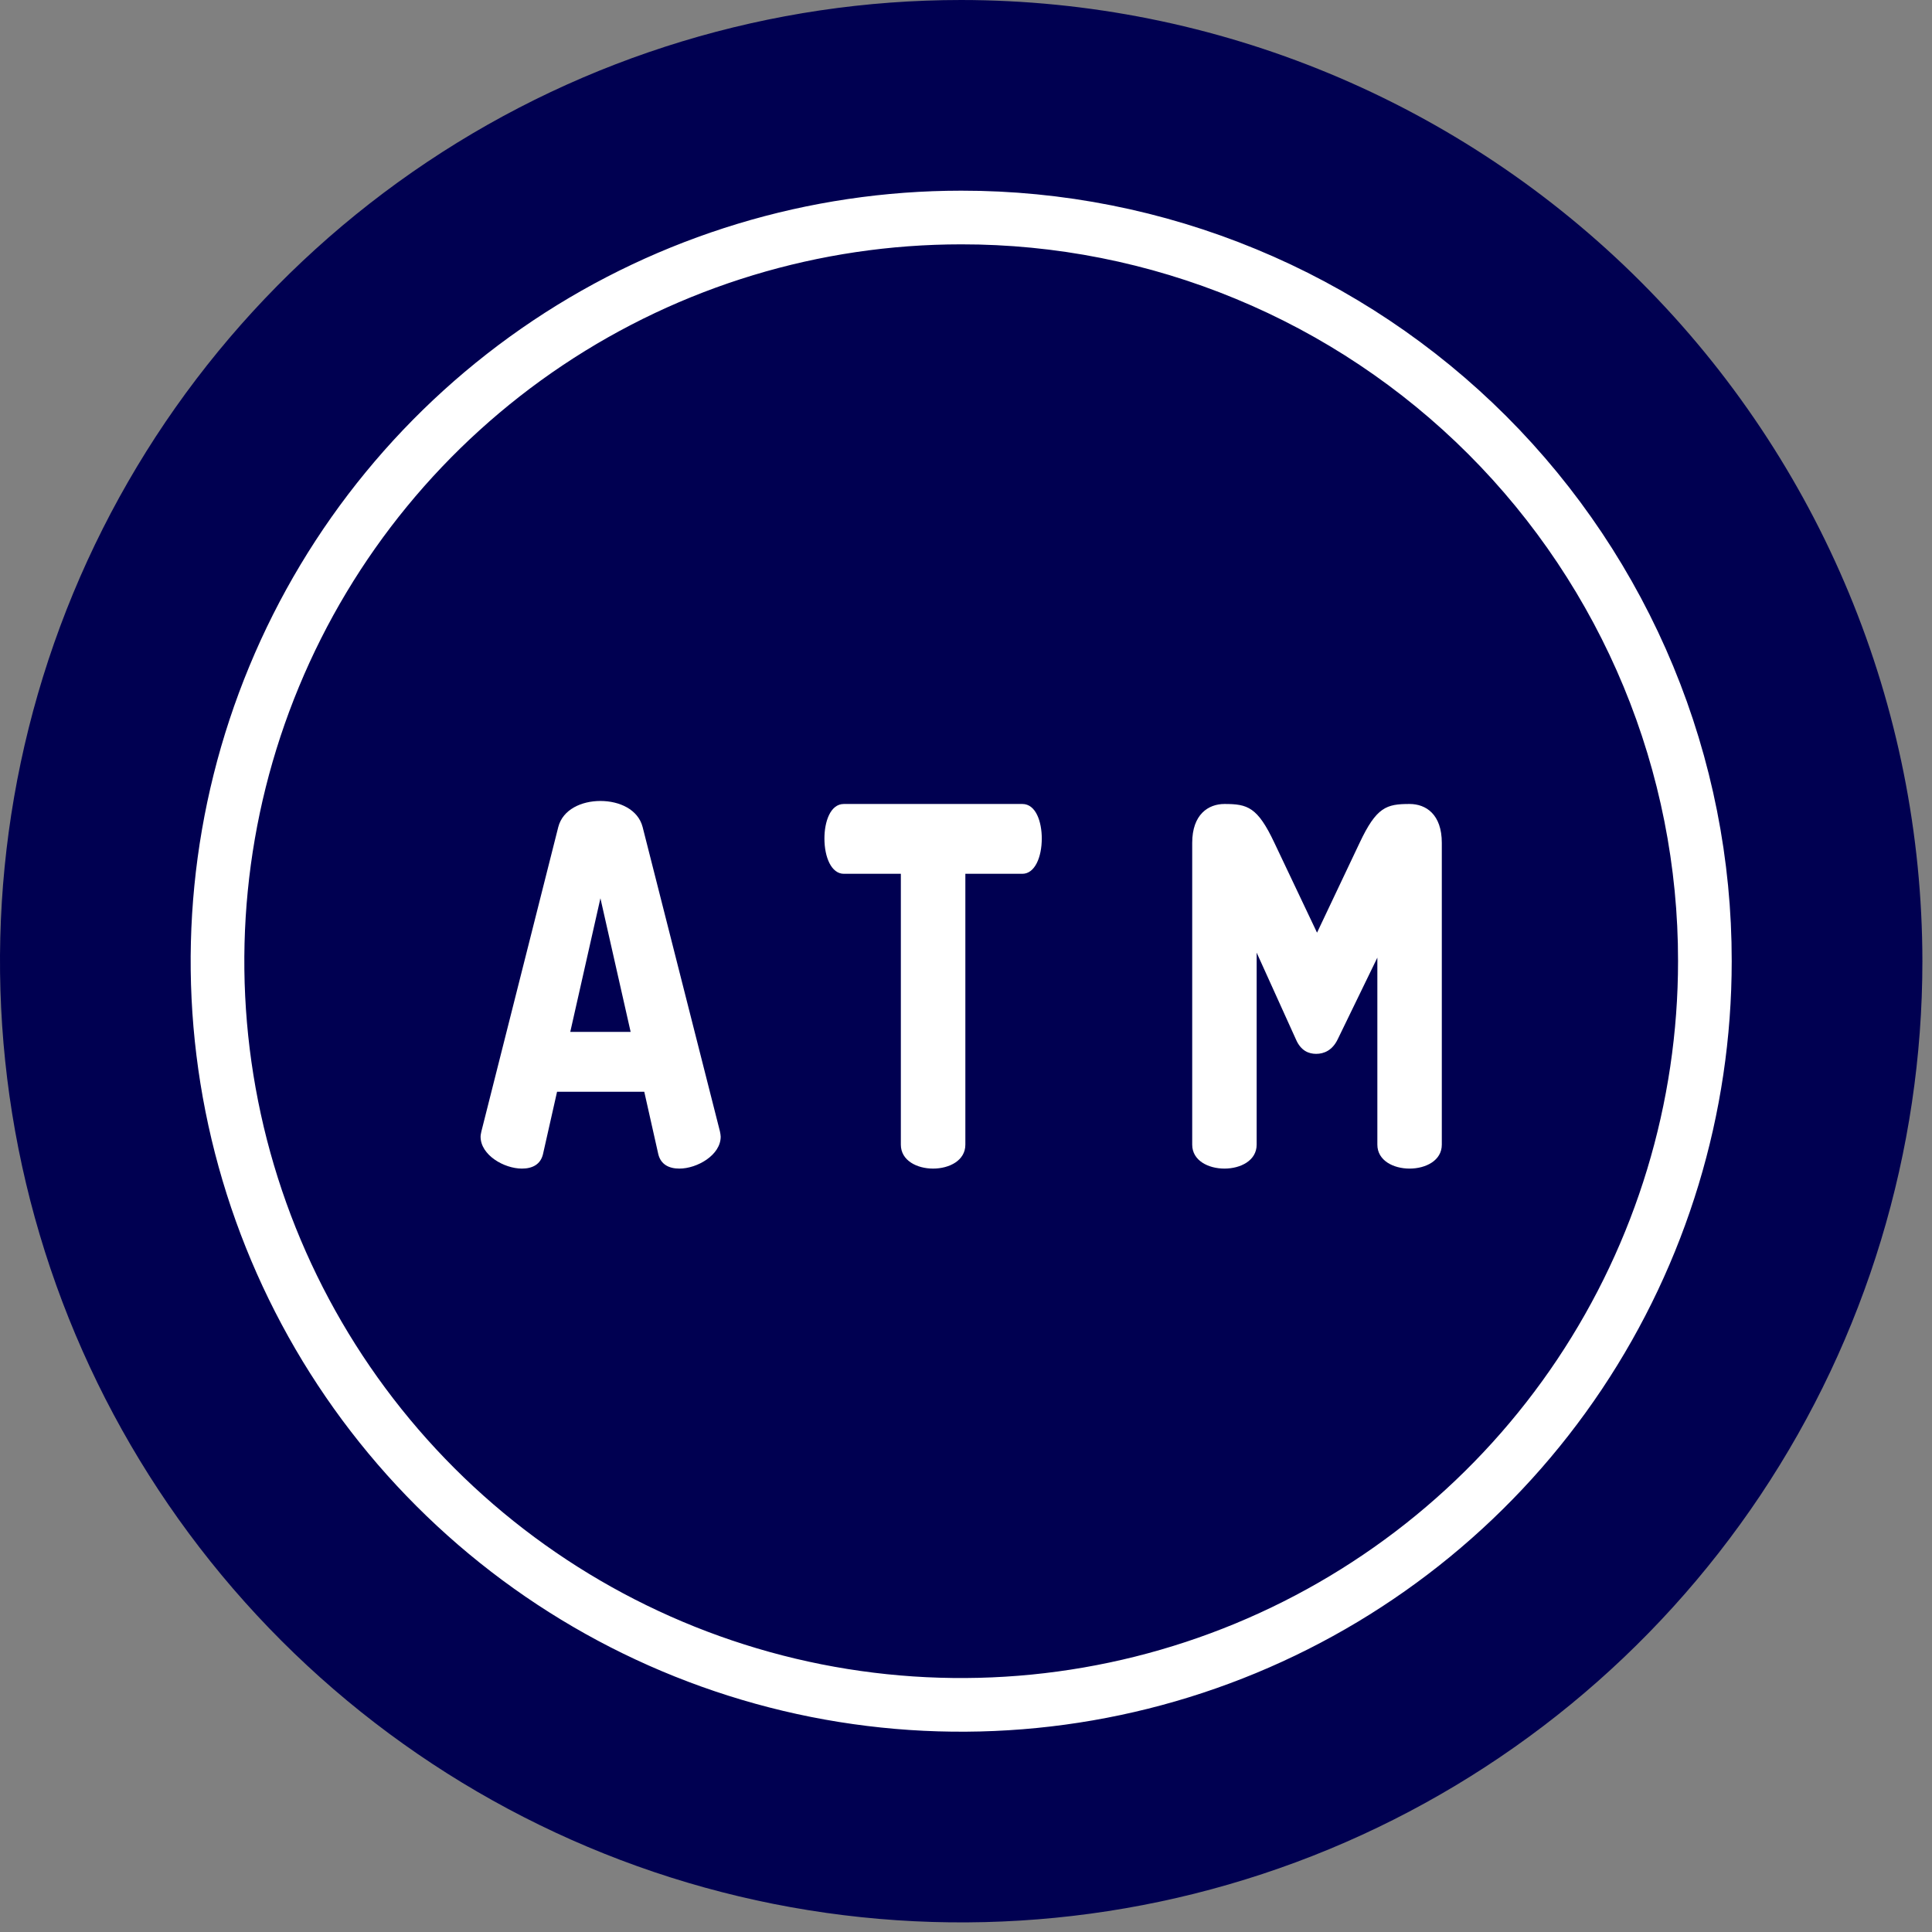 <svg width="36" height="36" viewBox="0 0 36 36" fill="none" xmlns="http://www.w3.org/2000/svg">
<rect x="0" y="0" width="36" height="36" fill="#808080" stroke="none"/>
<g clip-path="url(#clip0)">
<path fill-rule="evenodd" clip-rule="evenodd" d="M35.821 17.91C35.821 21.453 34.77 24.916 32.803 27.861C30.834 30.806 28.037 33.102 24.765 34.458C21.492 35.813 17.891 36.168 14.416 35.477C10.942 34.786 7.751 33.08 5.246 30.575C2.741 28.07 1.035 24.879 0.344 21.405C-0.347 17.93 0.008 14.329 1.363 11.056C2.719 7.784 5.015 4.986 7.96 3.018C10.905 1.05 14.368 0 17.91 0C22.66 0.003 27.213 1.891 30.572 5.249C33.93 8.607 35.818 13.161 35.821 17.91Z" fill="#000051"/>
<path d="M31.768 17.91C31.768 20.651 30.955 23.33 29.433 25.609C27.91 27.888 25.746 29.664 23.213 30.713C20.681 31.762 17.895 32.036 15.207 31.502C12.519 30.967 10.05 29.647 8.112 27.709C6.174 25.771 4.854 23.302 4.319 20.614C3.784 17.926 4.059 15.139 5.108 12.607C6.156 10.075 7.933 7.911 10.211 6.388C12.49 4.865 15.17 4.053 17.91 4.053C19.731 4.051 21.533 4.409 23.215 5.105C24.897 5.8 26.425 6.821 27.713 8.108C29 9.395 30.02 10.924 30.716 12.605C31.412 14.287 31.77 16.09 31.768 17.91V17.91Z" stroke="white" stroke-miterlimit="10"/>
</g>
<path d="M13.414 21.078L11.974 15.409C11.889 15.083 11.543 14.925 11.188 14.925C10.834 14.925 10.488 15.083 10.403 15.409L8.971 21.078C8.963 21.115 8.955 21.152 8.955 21.18C8.955 21.524 9.394 21.775 9.725 21.775C9.918 21.775 10.072 21.7 10.118 21.505L10.38 20.343H12.005L12.266 21.505C12.313 21.7 12.467 21.775 12.659 21.775C12.99 21.775 13.429 21.524 13.429 21.18C13.429 21.152 13.421 21.115 13.414 21.078ZM10.626 19.228L11.188 16.738L11.751 19.228H10.626Z" fill="white"/>
<path d="M19.05 14.981H15.724C15.47 14.981 15.362 15.316 15.362 15.623C15.362 15.976 15.493 16.282 15.724 16.282H16.786V21.329C16.786 21.626 17.087 21.775 17.387 21.775C17.687 21.775 17.988 21.626 17.988 21.329V16.282H19.05C19.281 16.282 19.412 15.976 19.412 15.623C19.412 15.316 19.304 14.981 19.05 14.981Z" fill="white"/>
<path d="M26.265 14.981C25.834 14.981 25.649 15.037 25.334 15.706L24.541 17.379L23.747 15.706C23.432 15.037 23.247 14.981 22.816 14.981C22.515 14.981 22.215 15.176 22.215 15.706V21.329C22.215 21.626 22.515 21.775 22.816 21.775C23.116 21.775 23.416 21.626 23.416 21.329V17.751L24.148 19.368C24.24 19.581 24.387 19.637 24.525 19.637C24.671 19.637 24.826 19.572 24.925 19.368L25.665 17.844V21.329C25.665 21.626 25.965 21.775 26.265 21.775C26.566 21.775 26.866 21.626 26.866 21.329V15.706C26.866 15.176 26.573 14.981 26.265 14.981Z" fill="white"/>
<defs>
<clipPath id="clip0">
<rect width="35.821" height="35.821" fill="white"/>
</clipPath>
</defs>
</svg>
